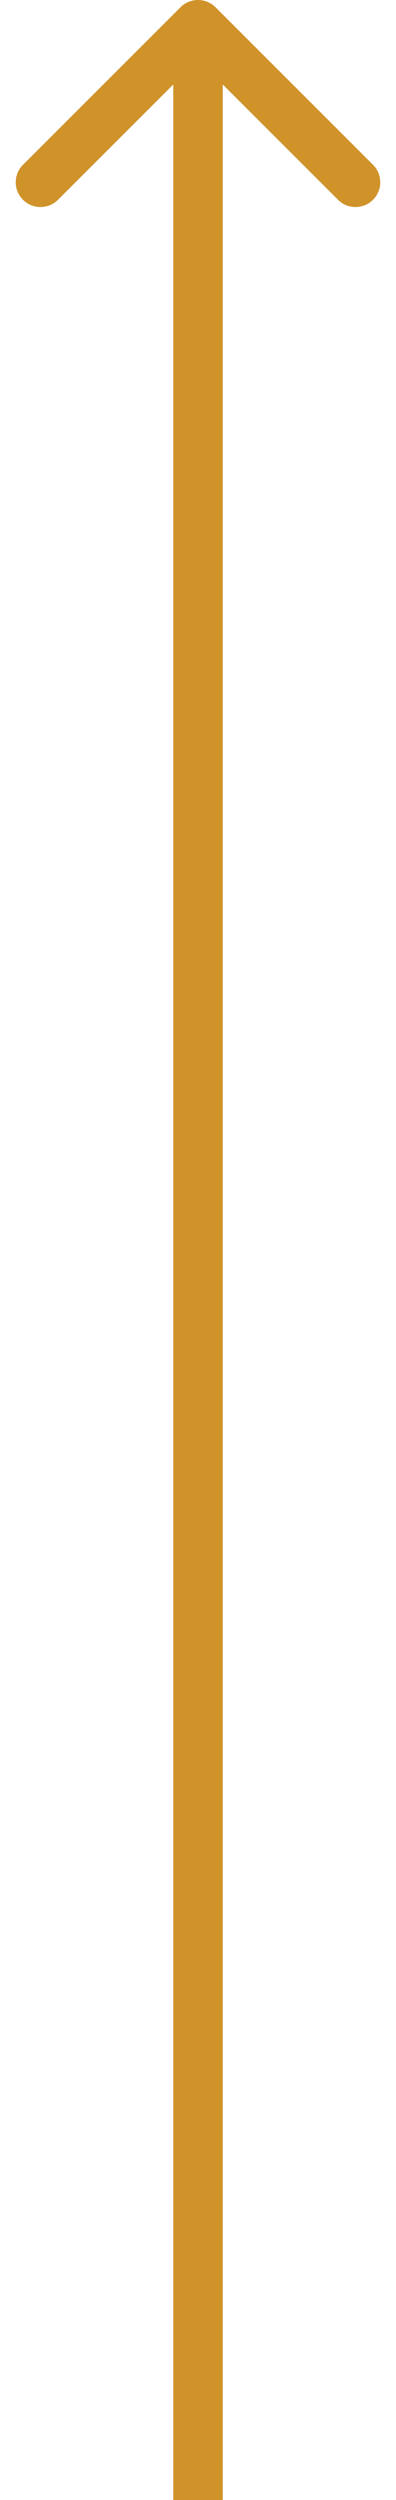 <?xml version="1.0" encoding="UTF-8"?> <svg xmlns="http://www.w3.org/2000/svg" width="16" height="101" viewBox="0 0 16 101" fill="none"><path d="M8.707 0.293C8.317 -0.098 7.683 -0.098 7.293 0.293L0.929 6.657C0.538 7.047 0.538 7.681 0.929 8.071C1.319 8.462 1.953 8.462 2.343 8.071L8 2.414L13.657 8.071C14.047 8.462 14.681 8.462 15.071 8.071C15.462 7.681 15.462 7.047 15.071 6.657L8.707 0.293ZM9 101L9 1H7L7 101H9Z" fill="#D0932A"></path></svg> 